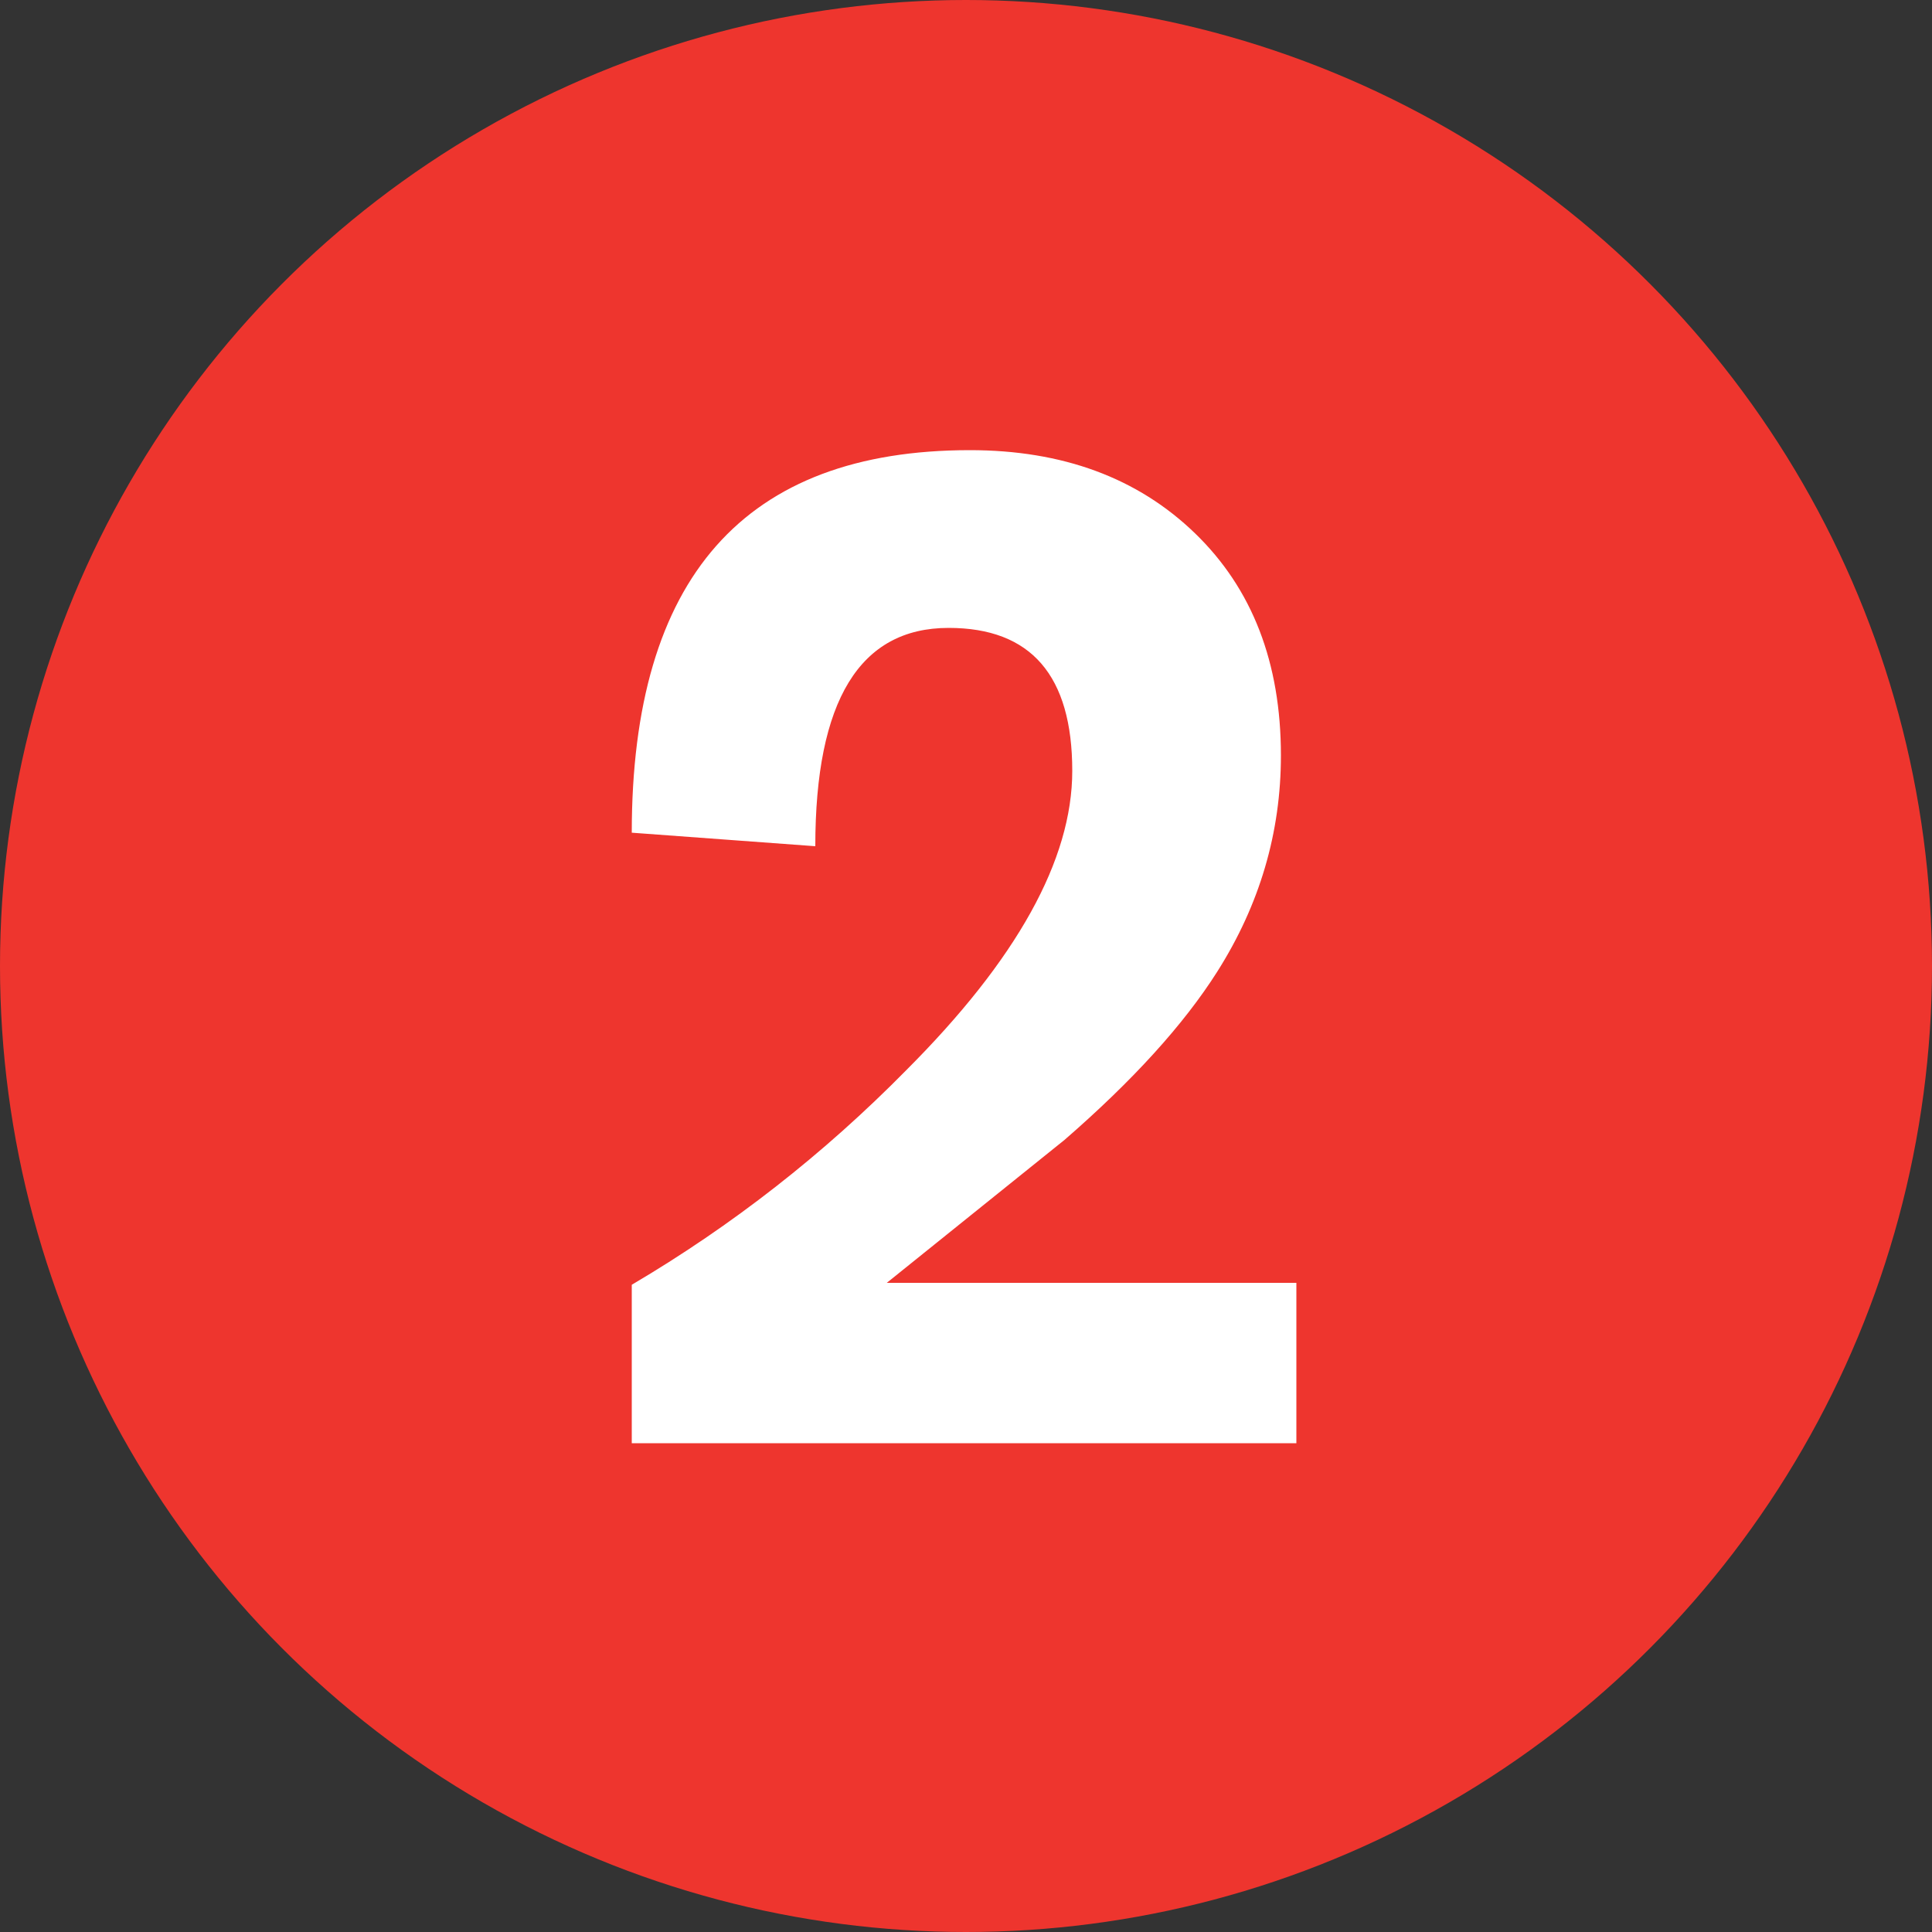 <?xml version="1.0" encoding="UTF-8"?>
<svg xmlns="http://www.w3.org/2000/svg" width="250px" height="250px" viewBox="12.5 12.5 100 100">
	<rect x="12.5" y="12.5" width="100" height="100" fill="#333333" stroke="none"/>
	<title>NYCS Bullet, Standard Set - 2 Local</title>
	<circle cx="62.5" cy="62.5" r="50" fill="#EE352E"/>
	<path d="M79.6,87.2v-8.3H58.4l9.2-7.4c3.533-3.067,6.167-5.967,7.9-8.7c2.2-3.467,3.3-7.2,3.3-11.2c0-4.8-1.483-8.633-4.45-11.5s-6.85-4.3-11.65-4.3c-11.667,0-17.5,6.6-17.5,19.8l9.5,0.7c0-7.533,2.3-11.3,6.9-11.3c4.267,0,6.4,2.467,6.4,7.4c0,4.6-2.867,9.767-8.6,15.5c-4.267,4.333-9,8.033-14.2,11.1v8.2H79.6z" fill="#FFF"/>
</svg>
